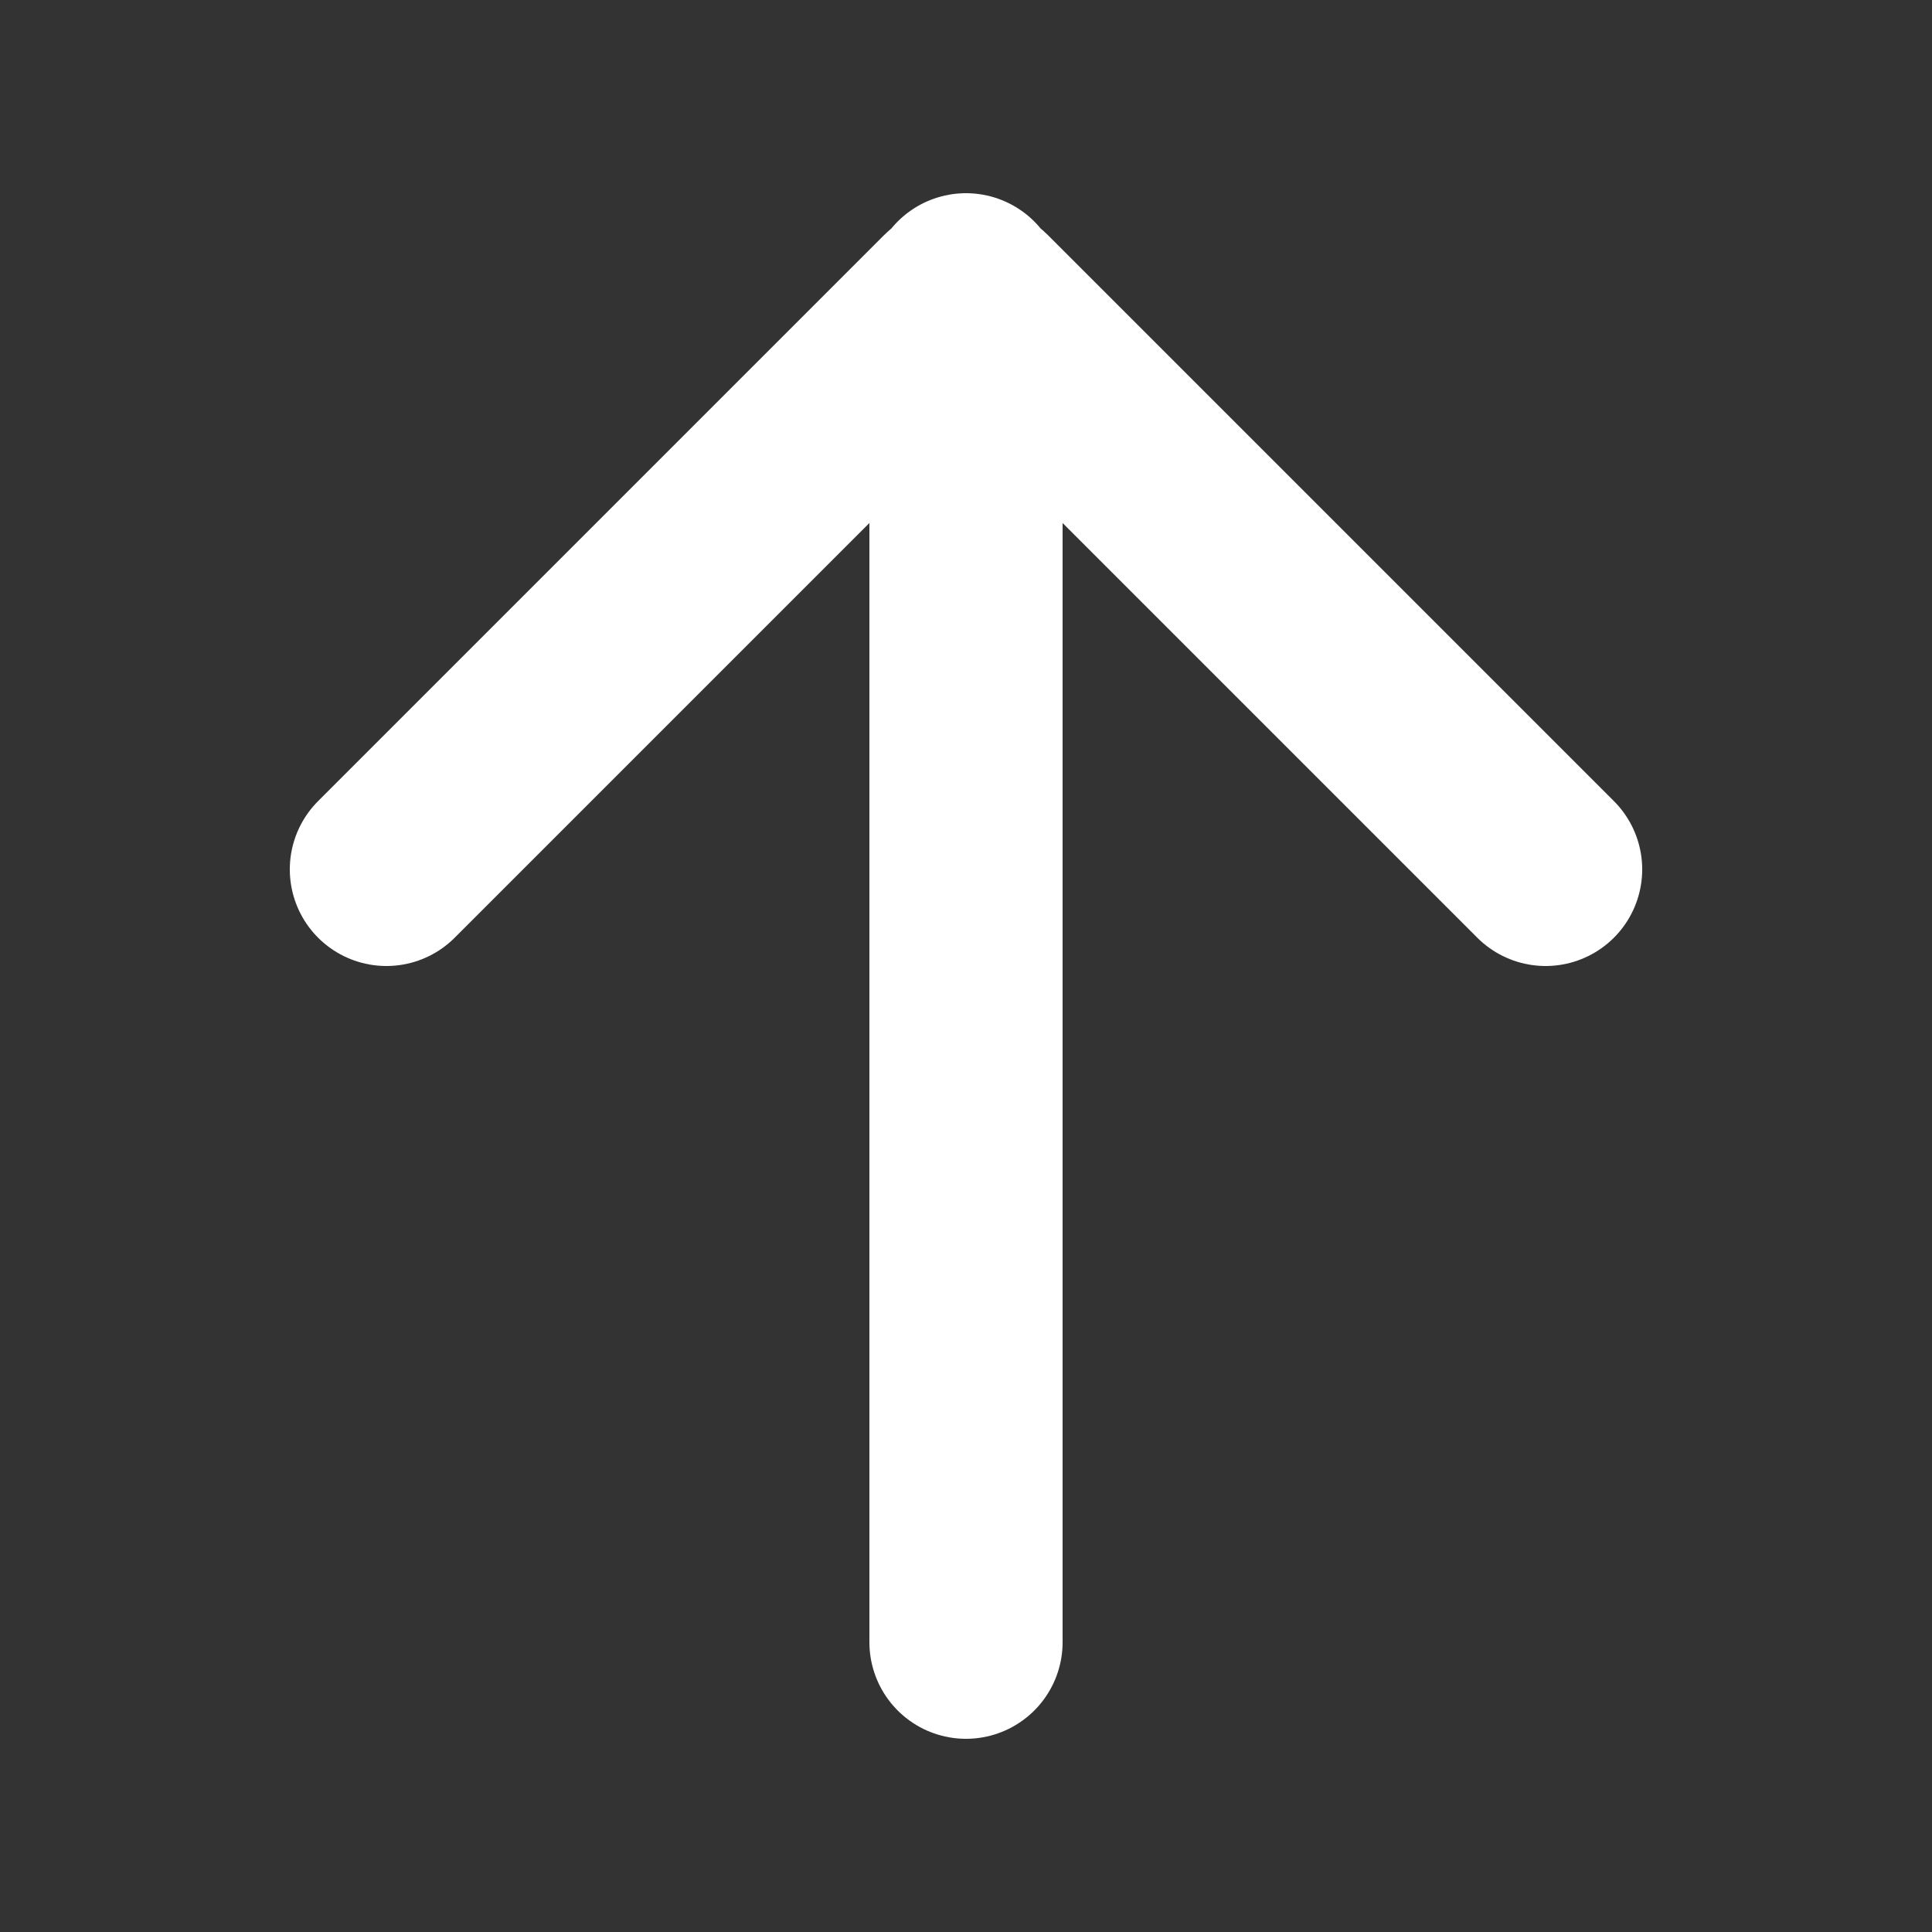 <svg width="20" height="20" viewBox="0 0 20 20" fill="none" xmlns="http://www.w3.org/2000/svg">
<rect x="0" y="0" width="20" height="20" fill="#333333" stroke="none"/>
<path d="M10 3V17M4 9L9.859 3.141C9.937 3.063 10.063 3.063 10.141 3.141L16 9" stroke="white" stroke-width="2" stroke-linecap="round"/>
</svg>
